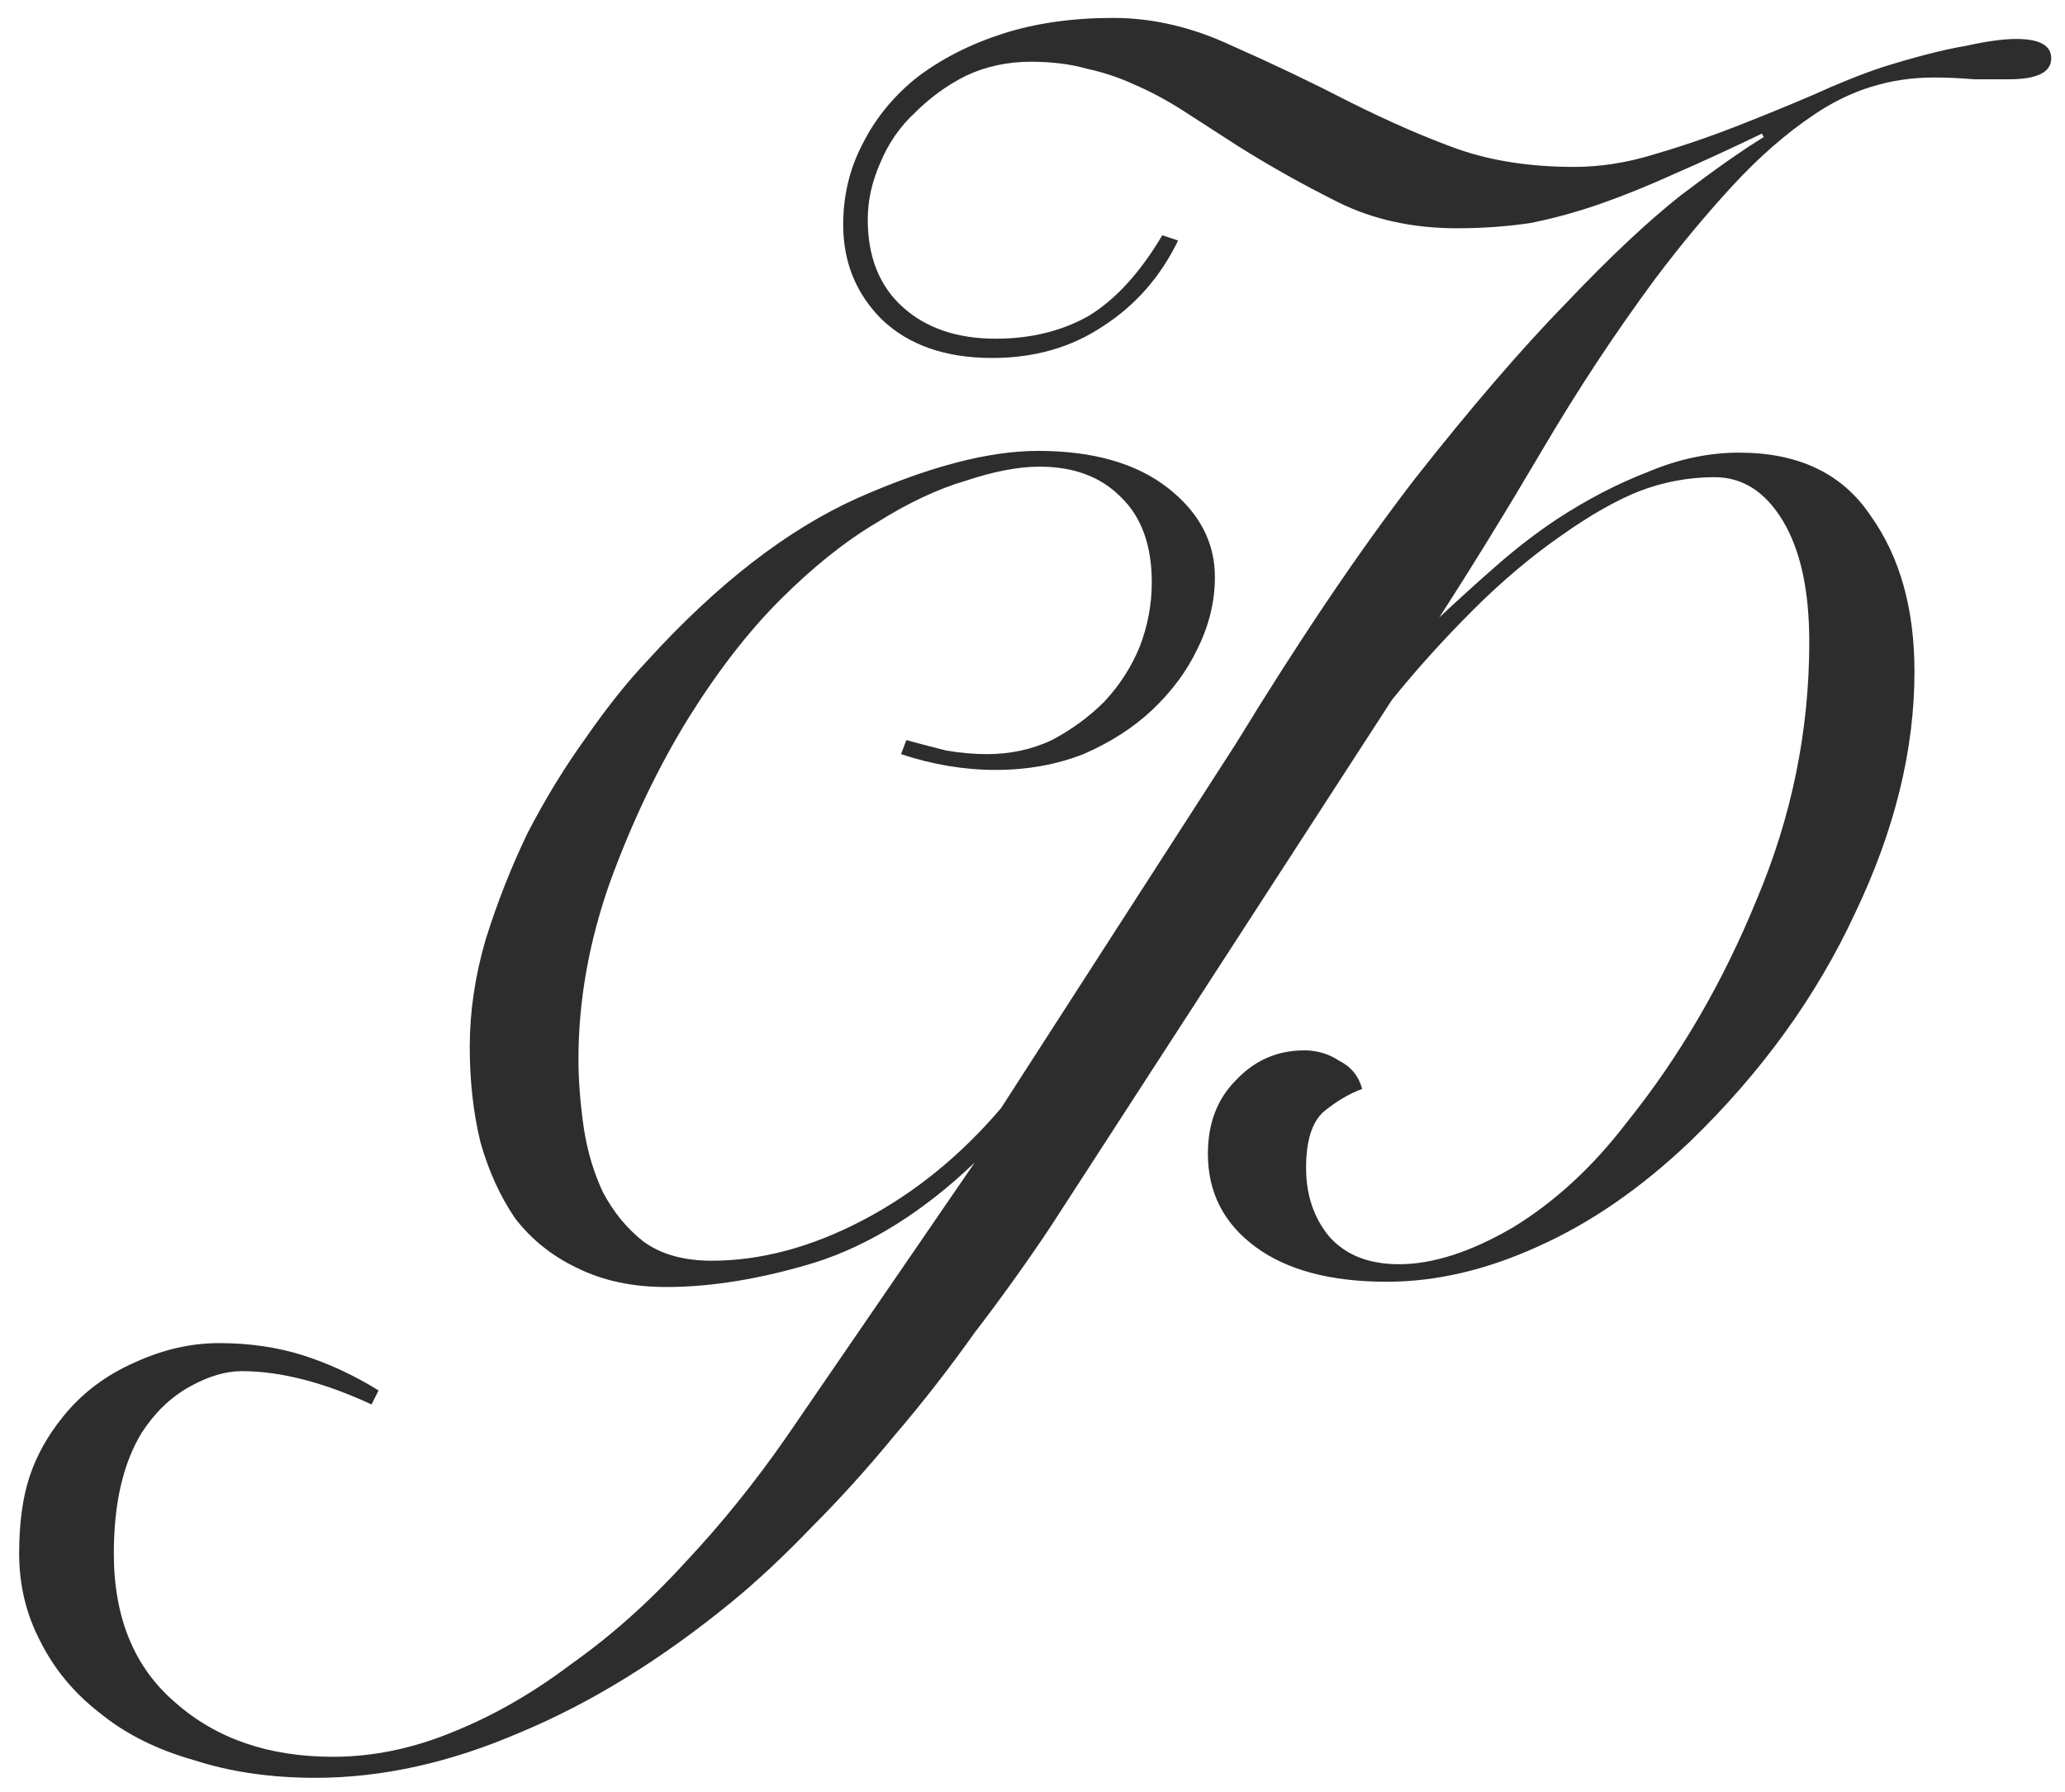 <?xml version="1.0" encoding="UTF-8"?> <svg xmlns="http://www.w3.org/2000/svg" width="106" height="92" viewBox="0 0 106 92" fill="none"> <path d="M19.073 72.11C16.613 70.97 14.393 70.4 12.413 70.4C11.573 70.4 10.673 70.67 9.713 71.21C8.753 71.75 7.943 72.53 7.283 73.55C6.323 75.11 5.843 77.18 5.843 79.76C5.843 83.06 6.893 85.61 8.993 87.41C11.093 89.27 13.793 90.2 17.093 90.2C19.133 90.2 21.173 89.78 23.213 88.94C25.313 88.1 27.353 86.93 29.333 85.43C31.373 83.99 33.323 82.25 35.183 80.21C37.043 78.23 38.783 76.07 40.403 73.73L50.033 59.69C47.393 62.21 44.663 63.92 41.843 64.82C39.083 65.66 36.533 66.08 34.193 66.08C32.453 66.08 30.923 65.75 29.603 65.09C28.343 64.49 27.293 63.65 26.453 62.57C25.673 61.43 25.073 60.11 24.653 58.61C24.293 57.11 24.113 55.49 24.113 53.75C24.113 51.95 24.383 50.12 24.923 48.26C25.523 46.34 26.243 44.51 27.083 42.77C27.983 41.03 28.973 39.41 30.053 37.91C31.133 36.35 32.183 35.03 33.203 33.95C36.803 29.99 40.403 27.2 44.003 25.58C47.663 23.96 50.753 23.15 53.273 23.15C56.093 23.15 58.313 23.78 59.933 25.04C61.553 26.3 62.363 27.83 62.363 29.63C62.363 30.89 62.063 32.12 61.463 33.32C60.923 34.46 60.143 35.51 59.123 36.47C58.163 37.37 56.993 38.12 55.613 38.72C54.233 39.26 52.733 39.53 51.113 39.53C49.493 39.53 47.873 39.26 46.253 38.72L46.523 38C47.183 38.18 47.873 38.36 48.593 38.54C49.313 38.66 50.003 38.72 50.663 38.72C51.863 38.72 52.973 38.48 53.993 38C55.013 37.46 55.913 36.8 56.693 36.02C57.473 35.18 58.073 34.25 58.493 33.23C58.913 32.15 59.123 31.04 59.123 29.9C59.123 27.98 58.583 26.51 57.503 25.49C56.483 24.47 55.103 23.96 53.363 23.96C52.283 23.96 51.023 24.2 49.583 24.68C48.143 25.1 46.613 25.82 44.993 26.84C43.373 27.8 41.723 29.12 40.043 30.8C38.423 32.42 36.863 34.43 35.363 36.83C33.803 39.35 32.453 42.17 31.313 45.29C30.233 48.35 29.693 51.38 29.693 54.38C29.693 55.46 29.783 56.63 29.963 57.89C30.143 59.09 30.473 60.2 30.953 61.22C31.493 62.24 32.183 63.08 33.023 63.74C33.923 64.4 35.093 64.73 36.533 64.73C39.053 64.73 41.633 64.04 44.273 62.66C46.913 61.28 49.283 59.36 51.383 56.9L63.443 38.18C66.743 32.78 69.803 28.25 72.623 24.59C75.503 20.93 78.083 17.93 80.363 15.59C82.643 13.19 84.623 11.33 86.303 10.01C88.043 8.69 89.453 7.7 90.533 7.04L90.443 6.86C88.823 7.64 87.323 8.33 85.943 8.93C84.623 9.53 83.363 10.04 82.163 10.46C80.963 10.88 79.763 11.21 78.563 11.45C77.363 11.63 76.103 11.72 74.783 11.72C72.503 11.72 70.463 11.27 68.663 10.37C66.863 9.47 65.153 8.51 63.533 7.49C62.513 6.83 61.583 6.23 60.743 5.69C59.903 5.15 59.063 4.7 58.223 4.34C57.443 3.98 56.633 3.71 55.793 3.53C54.953 3.29 53.993 3.17 52.913 3.17C51.713 3.17 50.603 3.41 49.583 3.89C48.623 4.37 47.753 5 46.973 5.78C46.193 6.5 45.593 7.37 45.173 8.39C44.753 9.35 44.543 10.31 44.543 11.27C44.543 13.19 45.143 14.69 46.343 15.77C47.543 16.85 49.133 17.39 51.113 17.39C52.913 17.39 54.503 17 55.883 16.22C57.263 15.38 58.523 14 59.663 12.08L60.473 12.35C59.573 14.21 58.283 15.68 56.603 16.76C54.983 17.84 53.093 18.38 50.933 18.38C48.533 18.38 46.643 17.72 45.263 16.4C43.943 15.08 43.283 13.46 43.283 11.54C43.283 10.04 43.613 8.66 44.273 7.4C44.933 6.08 45.863 4.94 47.063 3.98C48.323 3.02 49.793 2.27 51.473 1.73C53.153 1.19 55.043 0.92 57.143 0.92C59.183 0.92 61.223 1.4 63.263 2.36C65.303 3.26 67.313 4.22 69.293 5.24C71.333 6.26 73.193 7.07 74.873 7.67C76.613 8.27 78.593 8.57 80.813 8.57C82.133 8.57 83.483 8.36 84.863 7.94C86.303 7.52 87.713 7.04 89.093 6.5C90.473 5.96 91.793 5.42 93.053 4.88C94.373 4.28 95.573 3.8 96.653 3.44C98.393 2.9 99.803 2.54 100.883 2.36C101.963 2.12 102.833 2 103.493 2C104.693 2 105.293 2.33 105.293 2.99C105.293 3.71 104.573 4.07 103.133 4.07C102.653 4.07 102.053 4.07 101.333 4.07C100.613 4.01 99.923 3.98 99.263 3.98C97.043 3.98 95.003 4.61 93.143 5.87C91.703 6.83 90.293 8.06 88.913 9.56C87.533 11.06 86.213 12.65 84.953 14.33C82.913 17.09 80.993 20 79.193 23.06C77.393 26.12 75.623 29 73.883 31.7C74.843 30.8 75.803 29.93 76.763 29.09C77.783 28.19 78.833 27.38 79.913 26.66C81.473 25.64 83.033 24.83 84.593 24.23C86.153 23.57 87.713 23.24 89.273 23.24C92.333 23.24 94.583 24.32 96.023 26.48C97.523 28.58 98.273 31.25 98.273 34.49C98.273 38.51 97.253 42.65 95.213 46.91C93.233 51.17 90.413 55.07 86.753 58.61C84.233 61.01 81.623 62.81 78.923 64.01C76.283 65.21 73.703 65.81 71.183 65.81C68.303 65.81 66.053 65.21 64.433 64.01C62.813 62.81 62.003 61.22 62.003 59.24C62.003 57.68 62.483 56.42 63.443 55.46C64.403 54.44 65.573 53.93 66.953 53.93C67.613 53.93 68.213 54.11 68.753 54.47C69.353 54.77 69.743 55.25 69.923 55.91C69.263 56.15 68.603 56.54 67.943 57.08C67.343 57.62 67.043 58.58 67.043 59.96C67.043 61.34 67.433 62.51 68.213 63.47C69.053 64.43 70.253 64.91 71.813 64.91C73.553 64.91 75.503 64.28 77.663 63.02C79.823 61.7 81.773 59.9 83.513 57.62C86.213 54.26 88.433 50.45 90.173 46.19C91.973 41.93 92.873 37.52 92.873 32.96C92.873 30.32 92.423 28.25 91.523 26.75C90.623 25.25 89.453 24.5 88.013 24.5C86.693 24.5 85.403 24.74 84.143 25.22C82.943 25.7 81.623 26.45 80.183 27.47C78.623 28.55 77.093 29.84 75.593 31.34C74.093 32.84 72.713 34.37 71.453 35.93L53.903 63.02C52.703 64.82 51.413 66.62 50.033 68.42C48.713 70.28 47.333 72.05 45.893 73.73C44.513 75.41 43.103 76.97 41.663 78.41C40.223 79.91 38.843 81.2 37.523 82.28C33.923 85.22 30.323 87.44 26.723 88.94C23.123 90.5 19.613 91.28 16.193 91.28C13.913 91.28 11.843 90.98 9.983 90.38C8.063 89.84 6.443 89.03 5.123 87.95C3.803 86.93 2.783 85.7 2.063 84.26C1.343 82.88 0.983 81.38 0.983 79.76C0.983 78.2 1.163 76.88 1.523 75.8C1.883 74.72 2.453 73.7 3.233 72.74C4.193 71.54 5.423 70.61 6.923 69.95C8.363 69.29 9.803 68.96 11.243 68.96C12.803 68.96 14.243 69.17 15.563 69.59C16.883 70.01 18.173 70.61 19.433 71.39L19.073 72.11Z" fill="#2D2D2D"></path> </svg> 